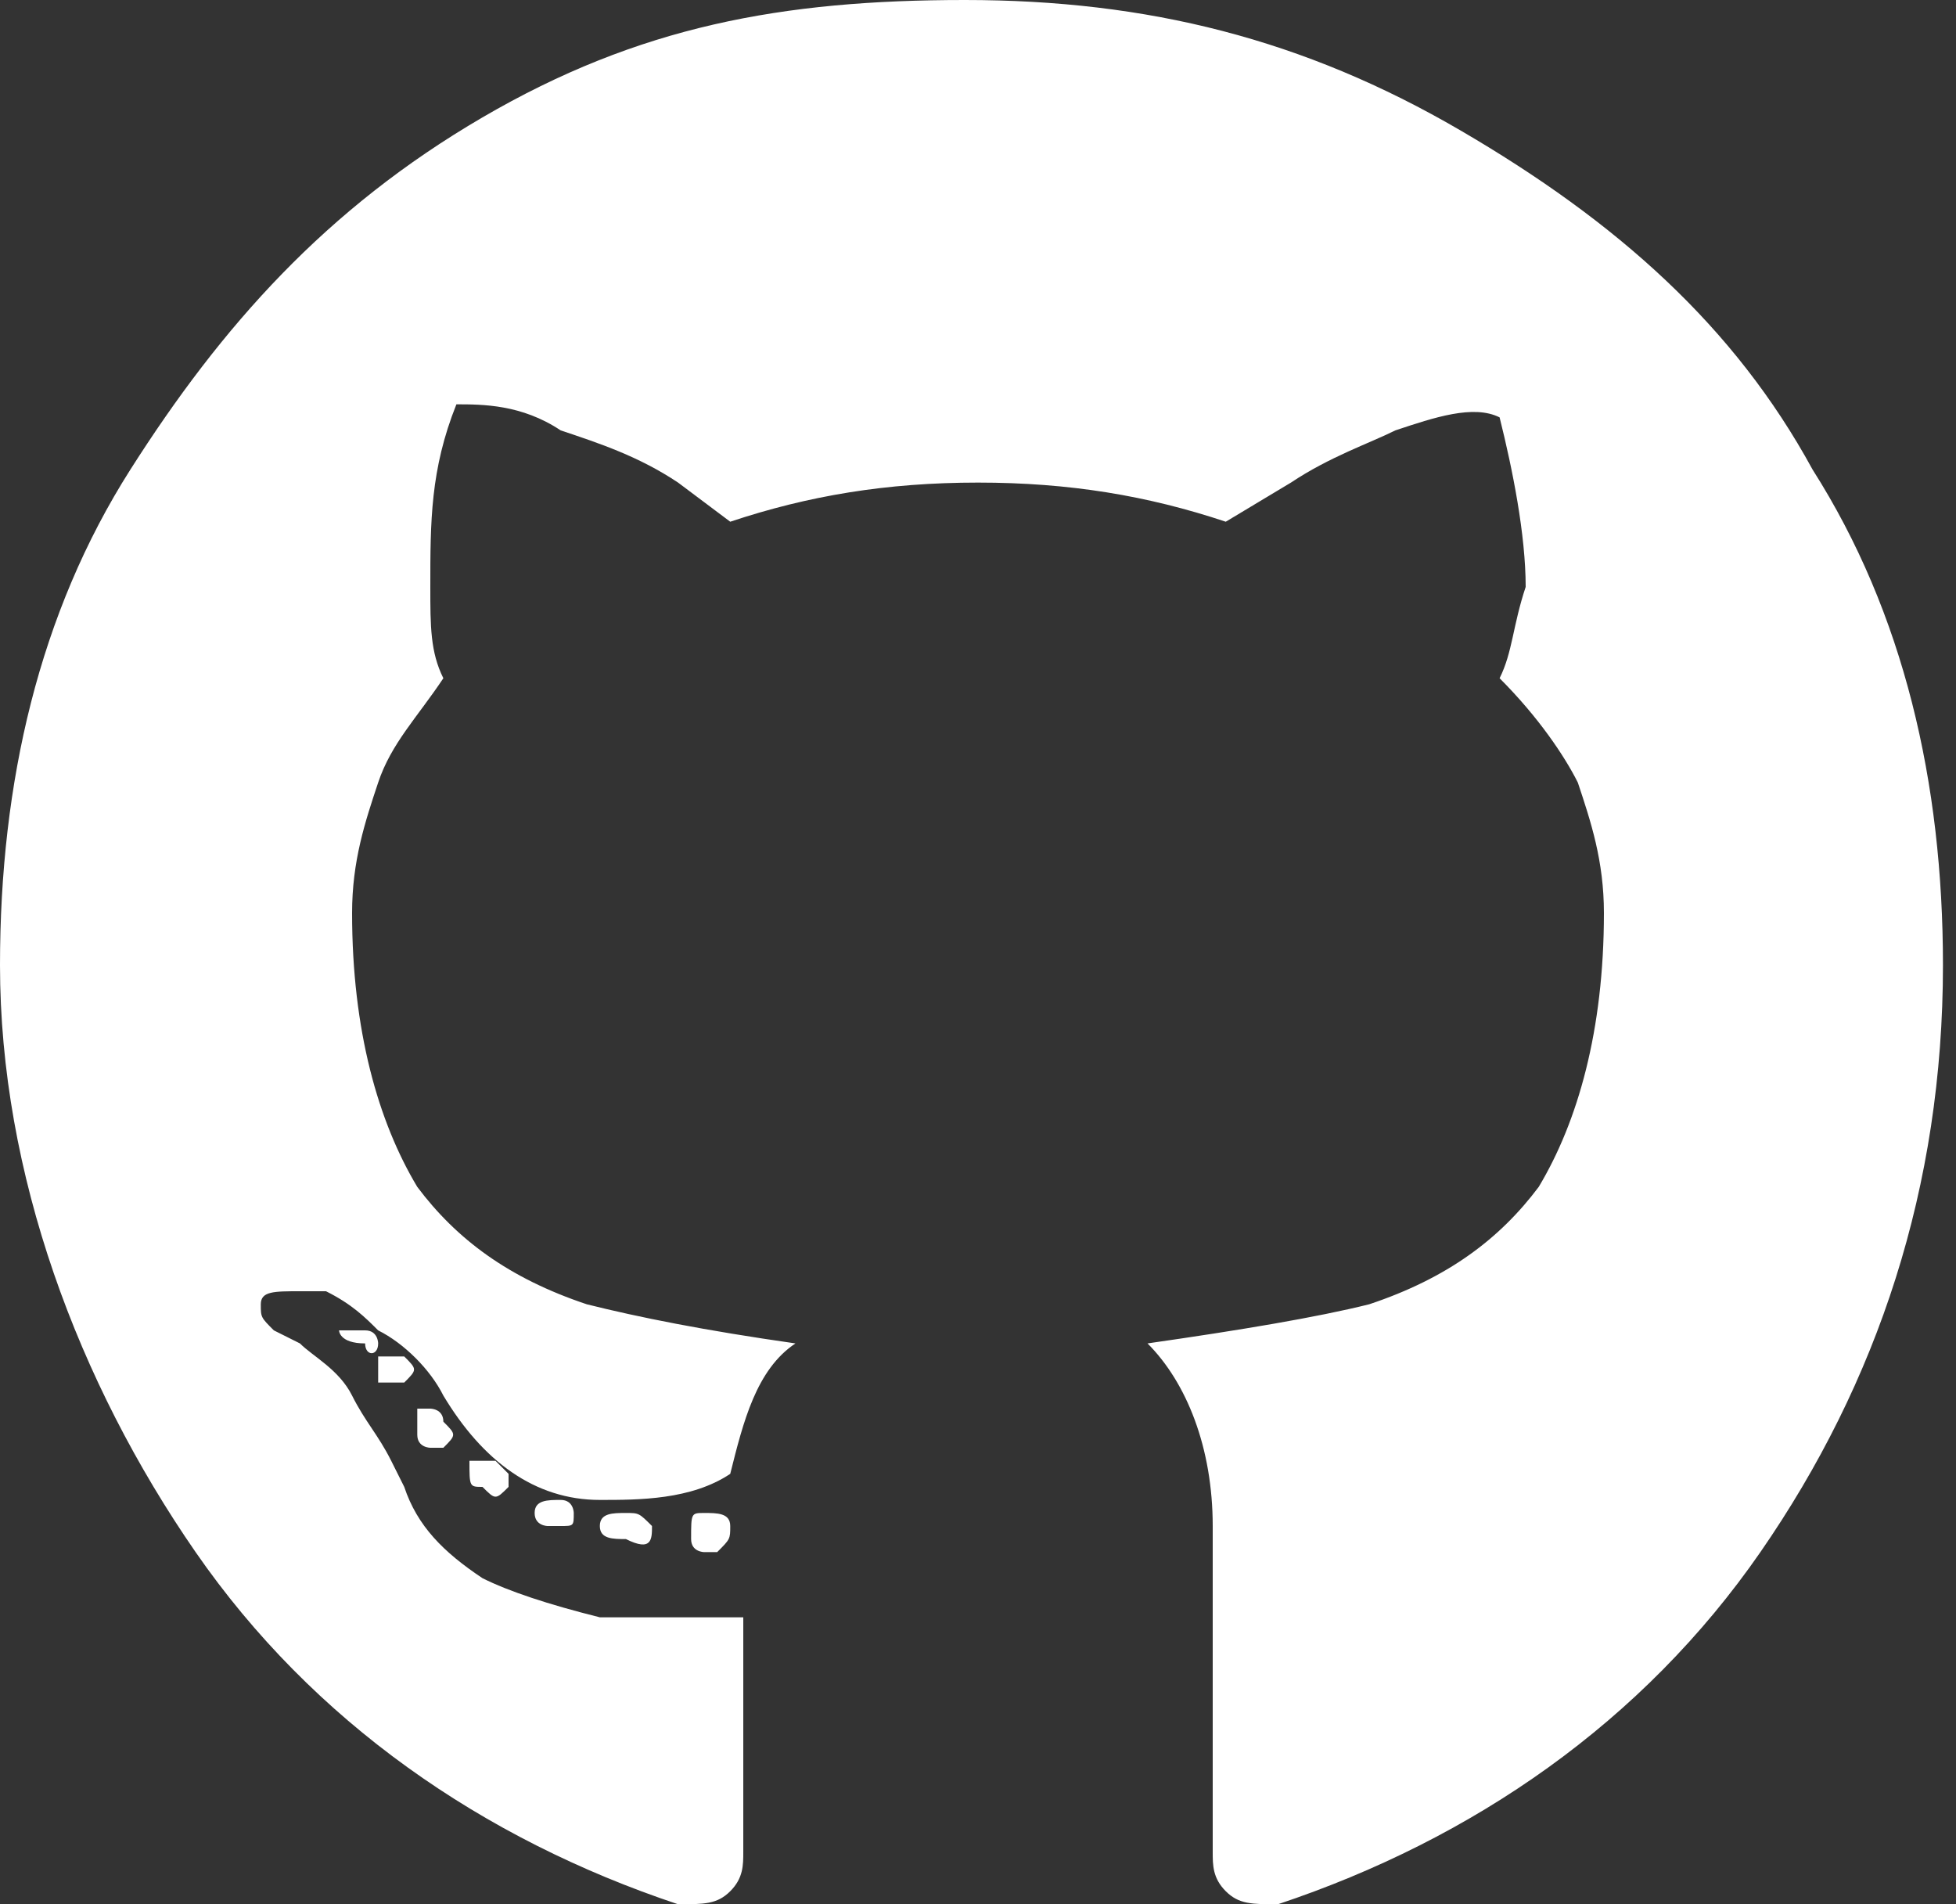 <!-- Generator: Adobe Illustrator 21.1.0, SVG Export Plug-In  -->
<svg version="1.1"
     xmlns="http://www.w3.org/2000/svg" xmlns:xlink="http://www.w3.org/1999/xlink" xmlns:a="http://ns.adobe.com/AdobeSVGViewerExtensions/3.0/"
     x="0px" y="0px" width="15px" height="14.6px" viewBox="0 0 15 14.6" style="enable-background:new 0 0 15 14.6;"
     xml:space="preserve">
<rect x="0" y="0" width="15" height="14.6" fill="#333333" stroke="none"/>
<style type="text/css">
    .st0{fill:#FFFFFF;}
</style>
<defs>
</defs>
<g>
    <path class="st0" d="M7.4,0c1.4,0,2.6,0.3,3.8,1s2.1,1.5,2.7,2.6c0.7,1.1,1,2.4,1,3.8c0,1.7-0.5,3.2-1.4,4.5s-2.2,2.2-3.7,2.7
        c-0.2,0-0.3,0-0.4-0.1c-0.1-0.1-0.1-0.2-0.1-0.3v-2.5c0-0.6-0.2-1.1-0.5-1.4c0.7-0.1,1.3-0.2,1.7-0.3c0.6-0.2,1-0.5,1.3-0.9
        c0.3-0.5,0.5-1.2,0.5-2.1c0-0.4-0.1-0.7-0.2-1c-0.1-0.2-0.3-0.5-0.6-0.8c0.1-0.2,0.1-0.4,0.2-0.7c0-0.4-0.1-0.9-0.2-1.3
        c-0.2-0.1-0.5,0-0.8,0.1c-0.2,0.1-0.5,0.2-0.8,0.4L9.4,4C8.8,3.8,8.2,3.7,7.5,3.7C6.8,3.7,6.2,3.8,5.6,4L5.2,3.7
        C4.9,3.5,4.6,3.4,4.3,3.3C4,3.1,3.7,3.1,3.5,3.1C3.3,3.6,3.3,4,3.3,4.5c0,0.3,0,0.5,0.1,0.7C3.2,5.5,3,5.7,2.9,6
        c-0.1,0.3-0.2,0.6-0.2,1c0,0.9,0.2,1.6,0.5,2.1C3.5,9.5,3.9,9.8,4.5,10c0.4,0.1,0.9,0.2,1.6,0.3c-0.3,0.2-0.4,0.6-0.5,1
        c-0.3,0.2-0.7,0.2-1,0.2c-0.5,0-0.9-0.3-1.2-0.8c-0.1-0.2-0.3-0.4-0.5-0.5C2.8,10.1,2.7,10,2.5,9.9l-0.2,0c-0.2,0-0.3,0-0.3,0.1
        c0,0.1,0,0.1,0.1,0.2l0.2,0.1c0.1,0.1,0.3,0.2,0.4,0.4C2.8,10.9,2.9,11,3,11.2l0.1,0.2c0.1,0.3,0.3,0.5,0.6,0.7
        c0.2,0.1,0.5,0.2,0.9,0.3c0.2,0,0.5,0,0.8,0l0.3,0l0,1.8c0,0.1,0,0.2-0.1,0.3c-0.1,0.1-0.2,0.1-0.4,0.1c-1.5-0.5-2.8-1.4-3.7-2.7
        S0,9,0,7.4C0,6,0.3,4.7,1,3.6s1.5-2,2.7-2.7S6,0,7.4,0z M2.6,10.2c0,0,0.1,0,0.2,0s0.1,0.1,0.1,0.1c0,0.1-0.1,0.1-0.1,0
        C2.6,10.3,2.6,10.2,2.6,10.2z M2.9,10.4c0,0,0.1,0,0.2,0c0.1,0.1,0.1,0.1,0,0.2c0,0-0.1,0-0.2,0C2.9,10.5,2.9,10.5,2.9,10.4z
         M3.2,10.8c0,0,0.1,0,0.1,0c0,0,0.1,0,0.1,0.1c0.1,0.1,0.1,0.1,0,0.2c0,0,0,0-0.1,0c0,0-0.1,0-0.1-0.1C3.2,10.9,3.2,10.8,3.2,10.8z
         M3.6,11.2C3.6,11.2,3.6,11.2,3.6,11.2c0.1,0,0.2,0,0.2,0c0,0,0.1,0.1,0.1,0.1c0,0,0,0.1,0,0.1c-0.1,0.1-0.1,0.1-0.2,0
        C3.6,11.4,3.6,11.4,3.6,11.2C3.6,11.3,3.6,11.2,3.6,11.2z M4.1,11.6c0-0.1,0.1-0.1,0.2-0.1c0.1,0,0.1,0.1,0.1,0.1
        c0,0.1,0,0.1-0.1,0.1c0,0-0.1,0-0.1,0C4.2,11.7,4.1,11.7,4.1,11.6C4.1,11.7,4.1,11.6,4.1,11.6z M5,11.7C5,11.7,5,11.7,5,11.7
        c-0.1-0.1-0.1-0.1-0.2-0.1c-0.1,0-0.2,0-0.2,0.1s0.1,0.1,0.2,0.1C5,11.9,5,11.8,5,11.7z M5.4,11.6c0.1,0,0.2,0,0.2,0.1
        c0,0.1,0,0.1-0.1,0.2c0,0-0.1,0-0.1,0c0,0-0.1,0-0.1-0.1C5.3,11.6,5.3,11.6,5.4,11.6z"/>
</g>
</svg>
